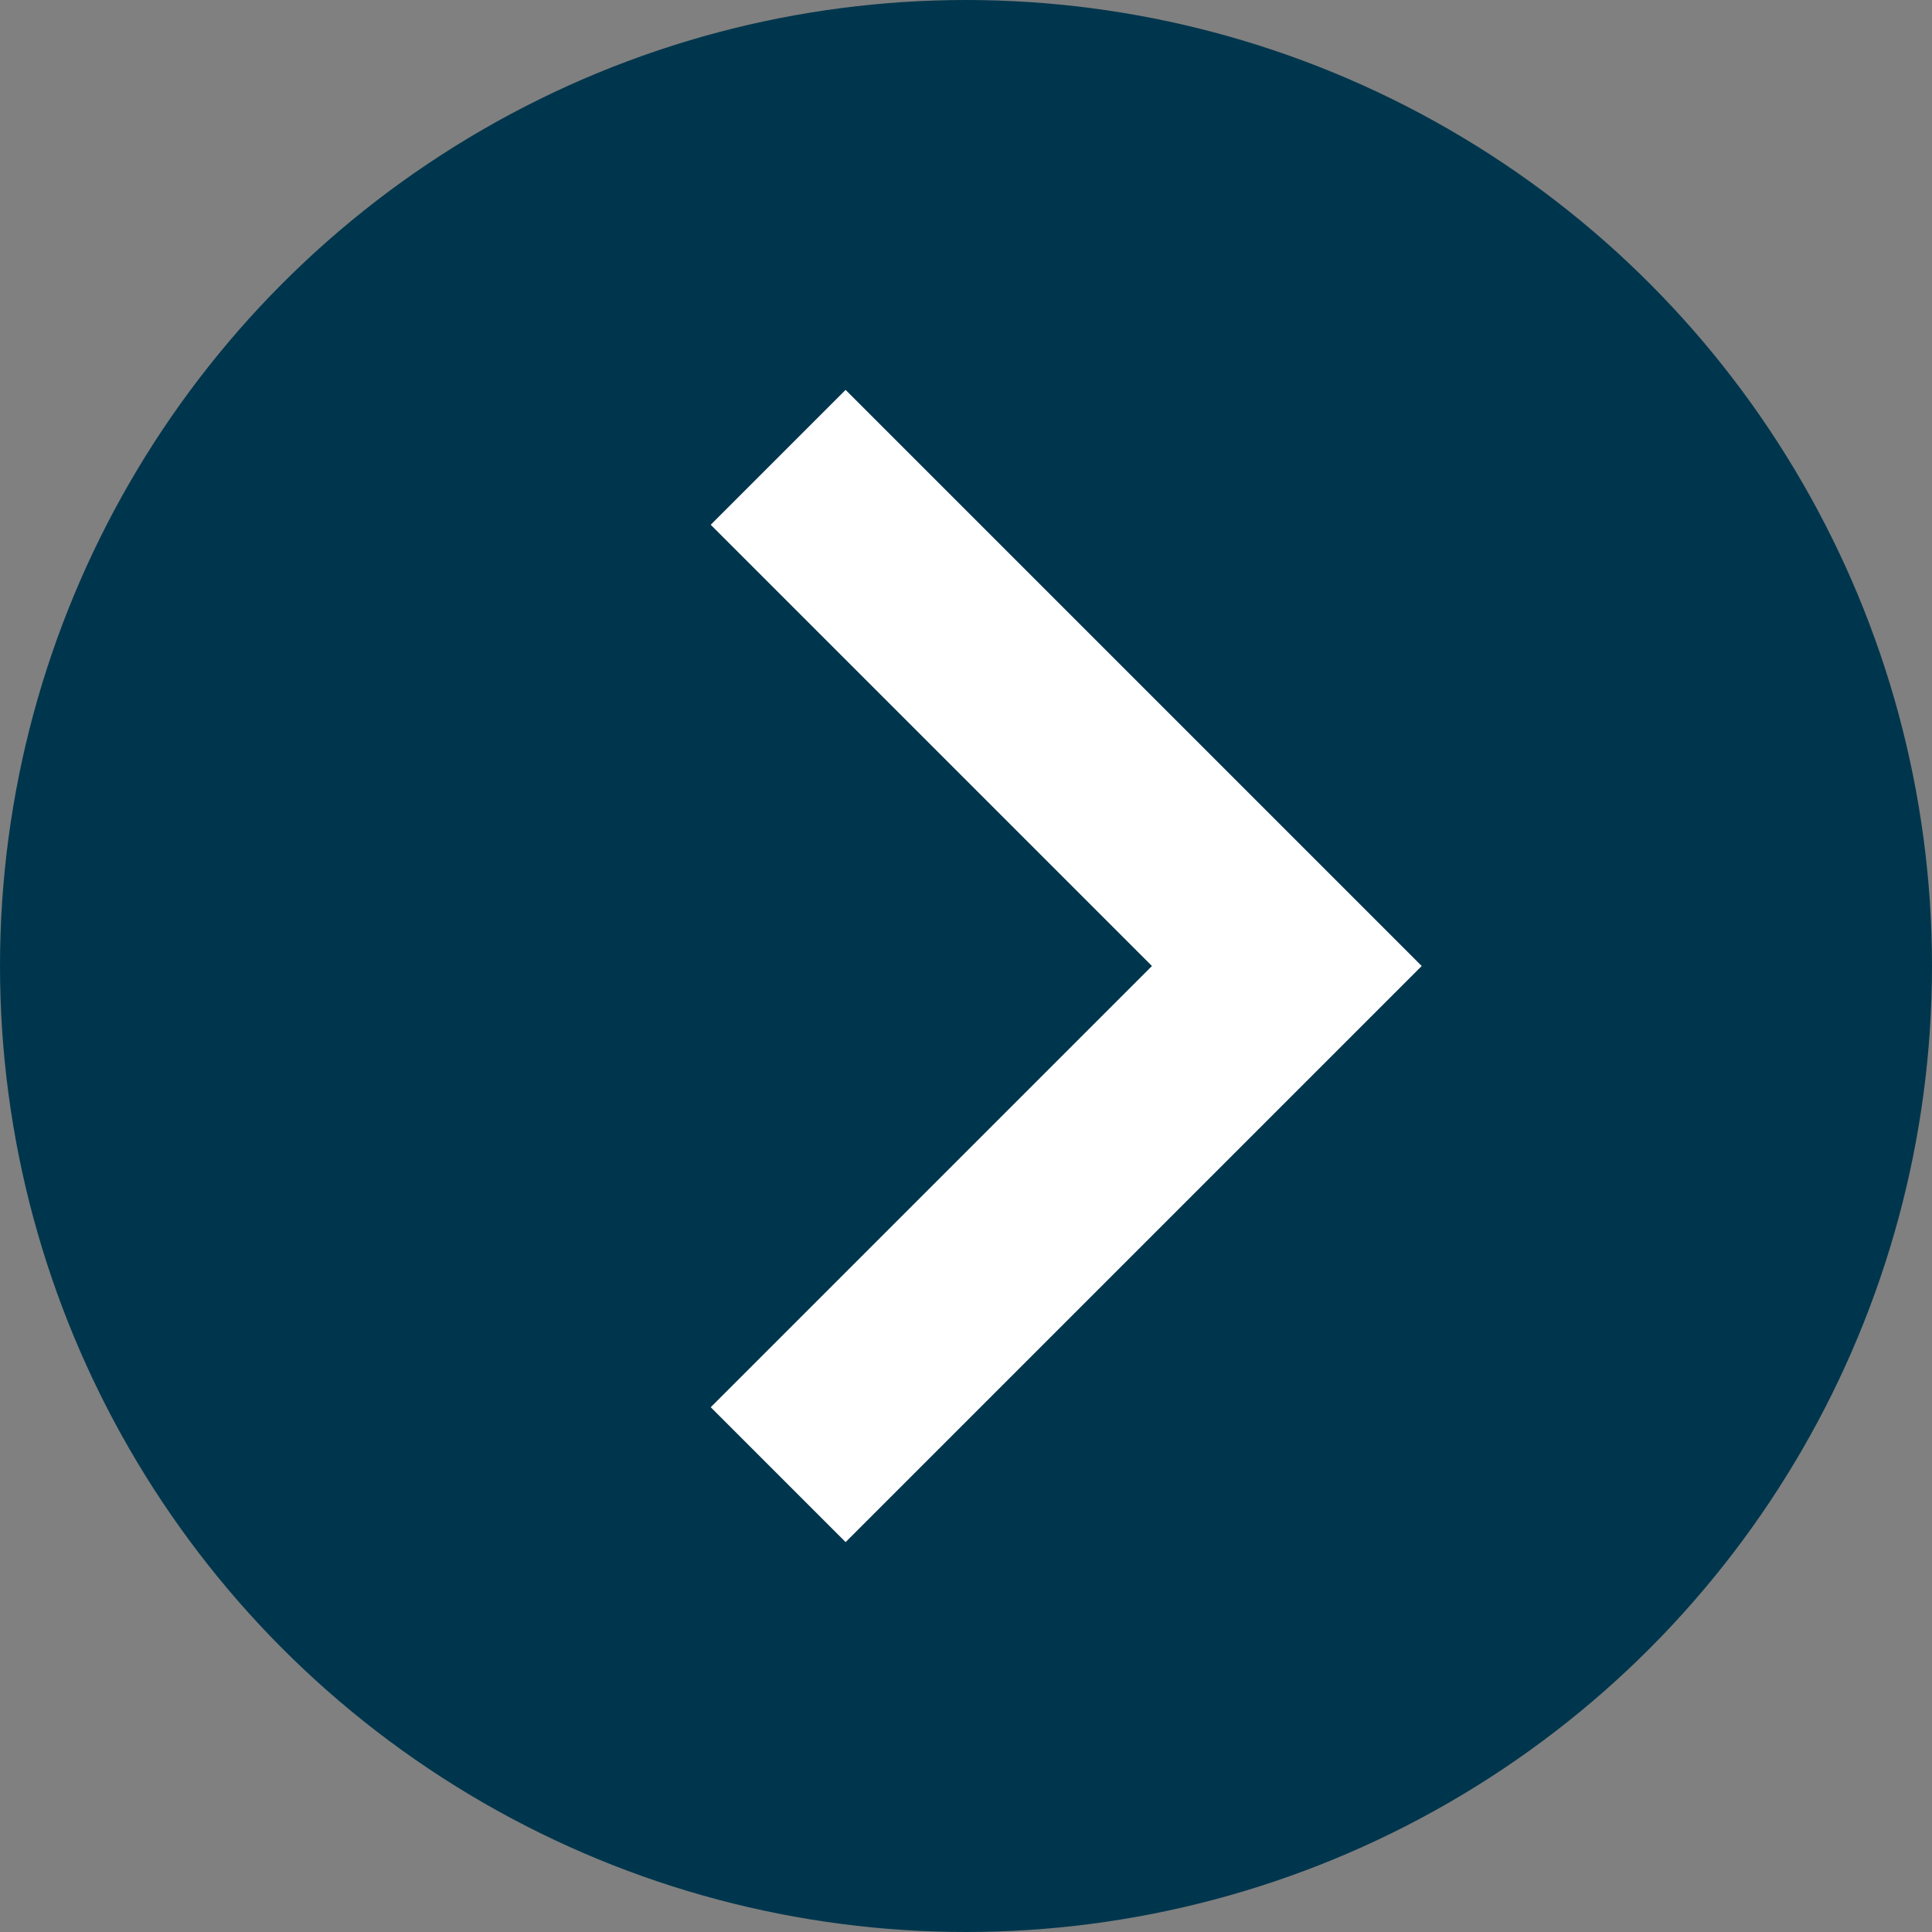 <svg id="Layer_1" data-name="Layer 1" xmlns="http://www.w3.org/2000/svg" viewBox="0 0 16.56 16.56"><rect x="0" y="0" width="16.56" height="16.56" fill="#808080" stroke="none"/><title>learn-more-angle</title><circle cx="8.28" cy="8.28" r="8.28" style="fill:#00364d"/><polyline points="6.67 3.92 11.03 8.28 6.67 12.64" style="fill:none;stroke:#fff;stroke-miterlimit:10;stroke-width:1.635px"/></svg>